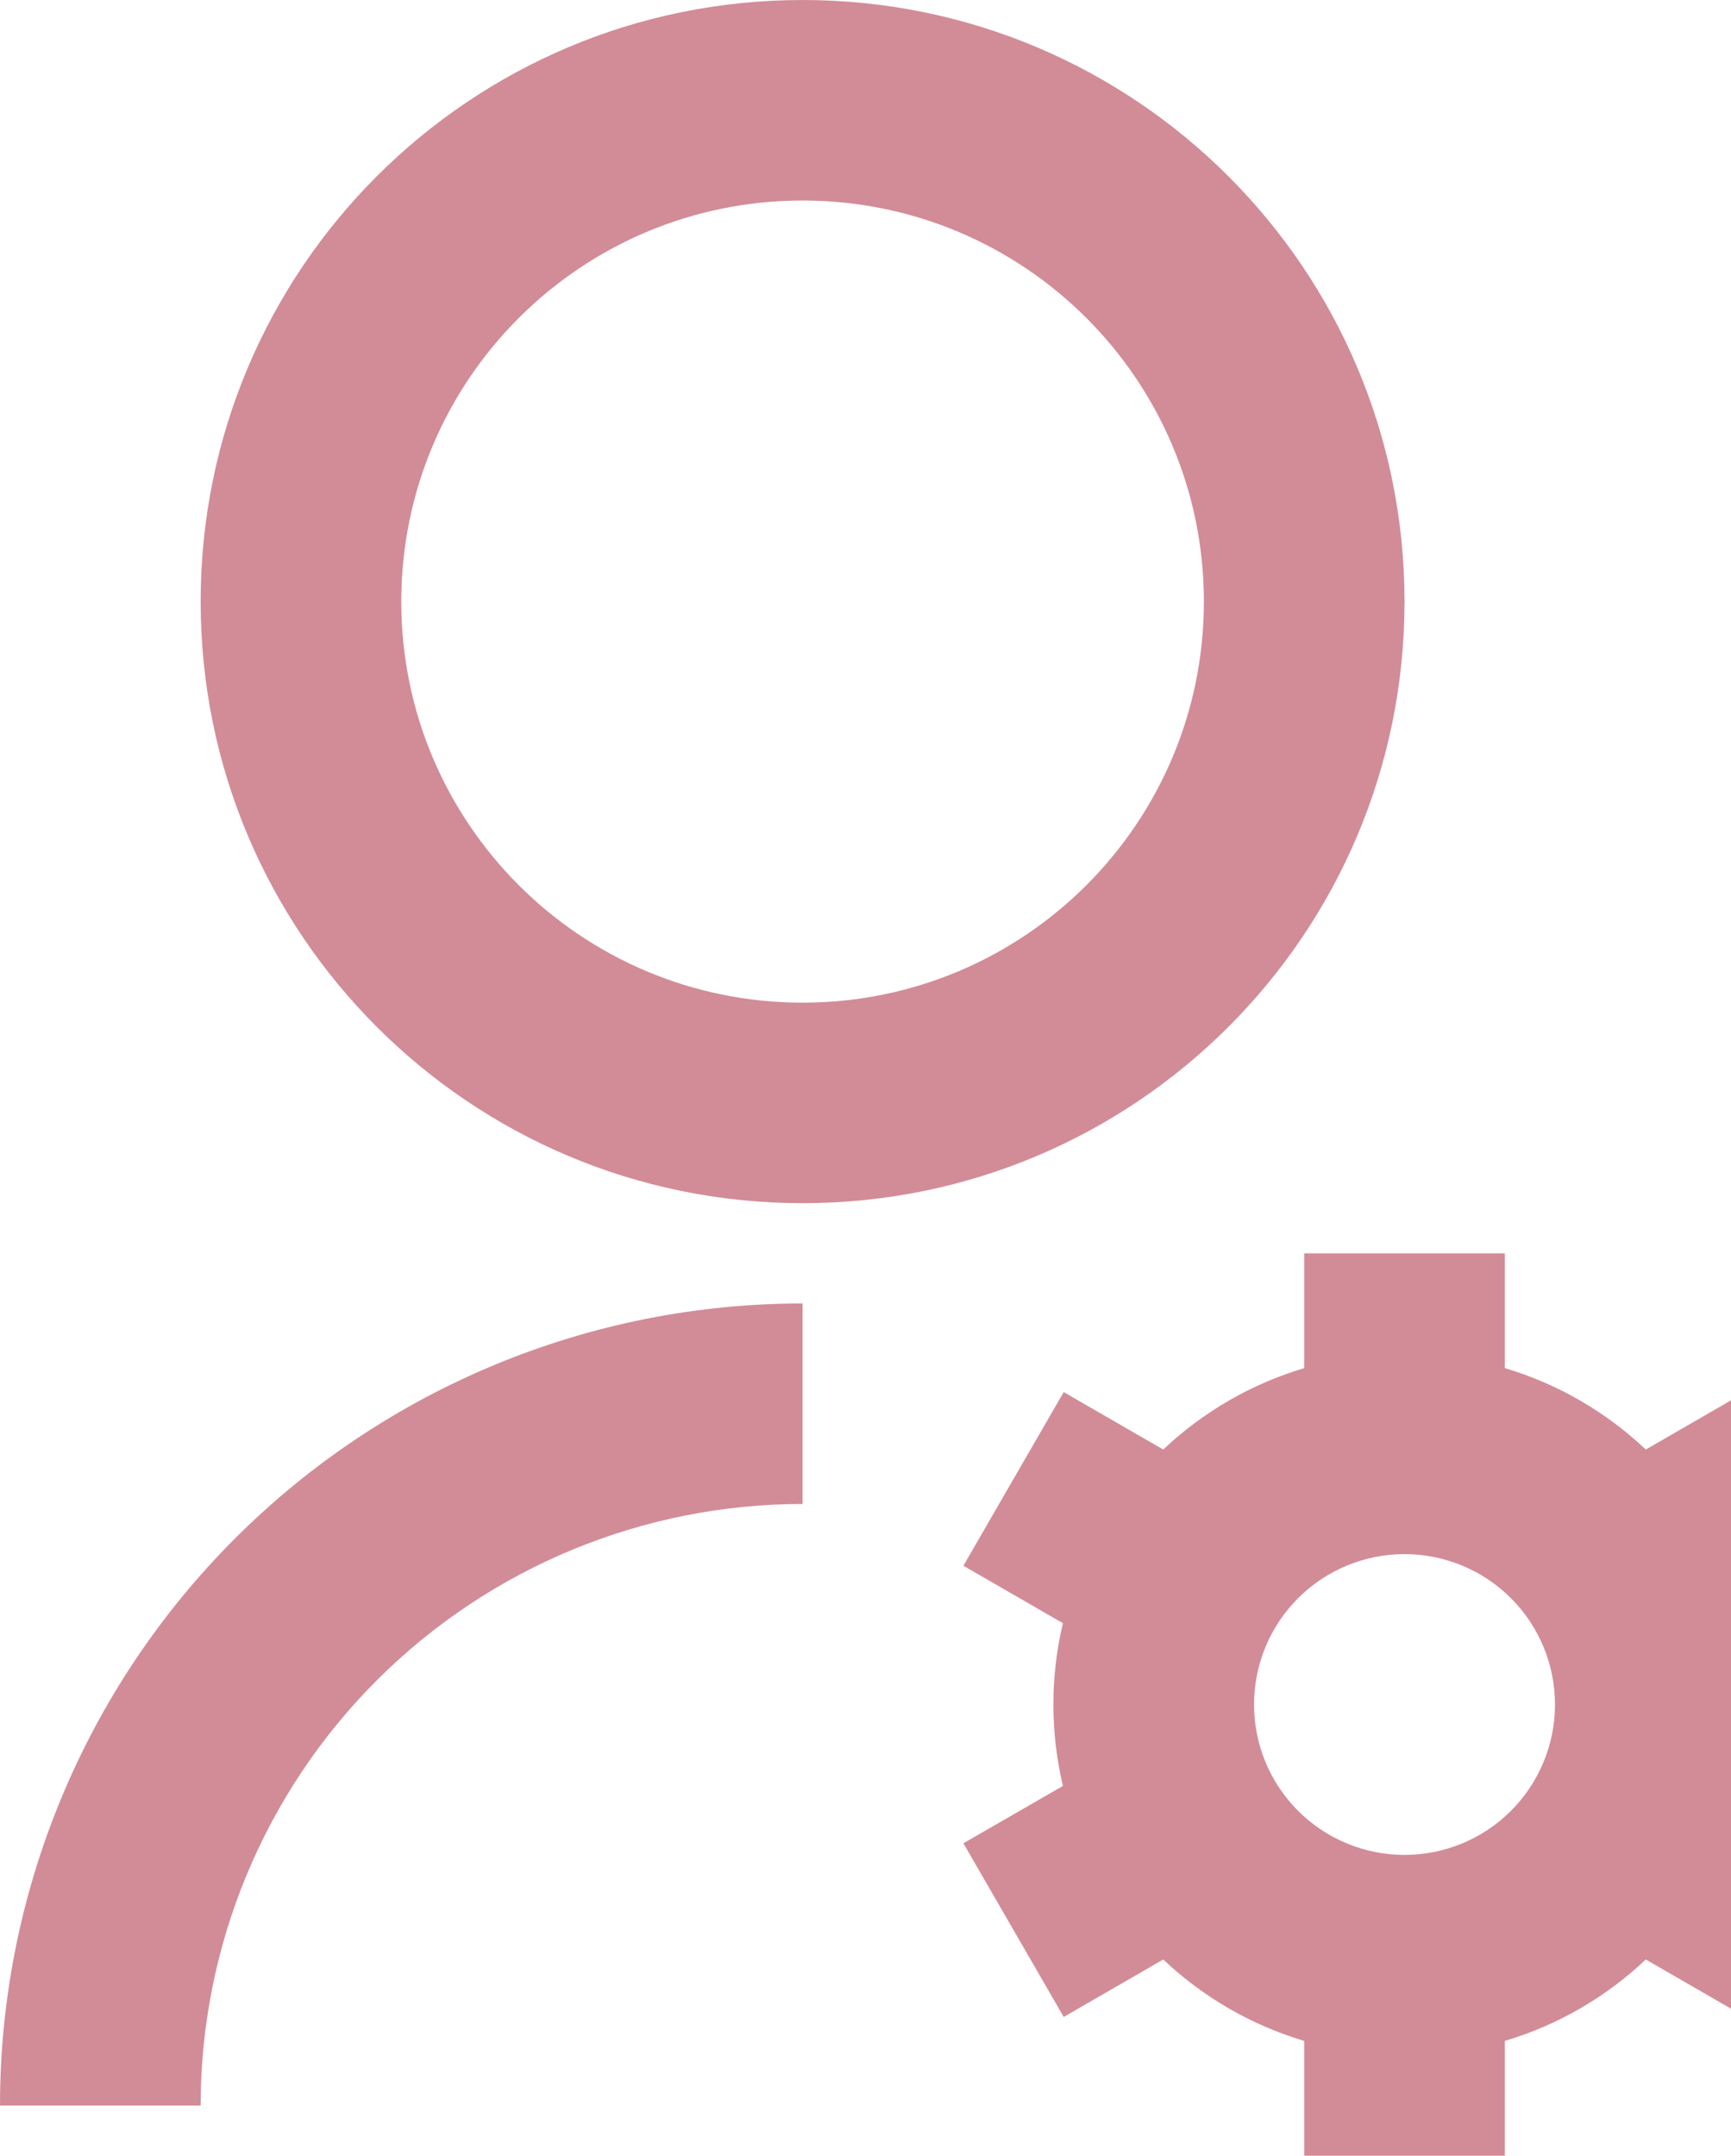 <svg width="302" height="376" viewBox="0 0 302 376" fill="none" xmlns="http://www.w3.org/2000/svg">
<path opacity="0.5" d="M140.023 227.349V262.326C112.171 262.326 85.459 273.381 65.764 293.059C46.07 312.737 35.006 339.427 35.006 367.256H0C0 330.15 14.752 294.564 41.012 268.327C67.271 242.089 102.886 227.349 140.023 227.349ZM140.023 209.86C82.001 209.86 35.006 162.904 35.006 104.93C35.006 46.956 82.001 0 140.023 0C198.045 0 245.04 46.956 245.04 104.93C245.04 162.904 198.045 209.86 140.023 209.86ZM140.023 174.884C178.704 174.884 210.034 143.58 210.034 104.93C210.034 66.281 178.704 34.977 140.023 34.977C101.342 34.977 70.011 66.281 70.011 104.93C70.011 143.58 101.342 174.884 140.023 174.884ZM185.443 311.503C183.223 302.172 183.223 292.451 185.443 283.119L168.08 273.098L185.583 242.809L202.946 252.829C209.915 246.234 218.339 241.37 227.537 238.629V218.605H262.543V238.629C271.854 241.392 280.256 246.324 287.134 252.829L304.497 242.809L322 273.098L304.637 283.119C306.854 292.445 306.854 302.16 304.637 311.485L322 321.506L304.497 351.796L287.134 341.775C280.165 348.37 271.741 353.235 262.543 355.976V376H227.537V355.976C218.339 353.235 209.915 348.37 202.946 341.775L185.583 351.796L168.08 321.506L185.443 311.503ZM245.04 323.535C252.003 323.535 258.681 320.771 263.605 315.852C268.528 310.932 271.294 304.26 271.294 297.302C271.294 290.345 268.528 283.673 263.605 278.753C258.681 273.834 252.003 271.07 245.04 271.07C238.077 271.07 231.399 273.834 226.475 278.753C221.552 283.673 218.786 290.345 218.786 297.302C218.786 304.26 221.552 310.932 226.475 315.852C231.399 320.771 238.077 323.535 245.04 323.535Z" fill="#A61A31"/>
</svg>

